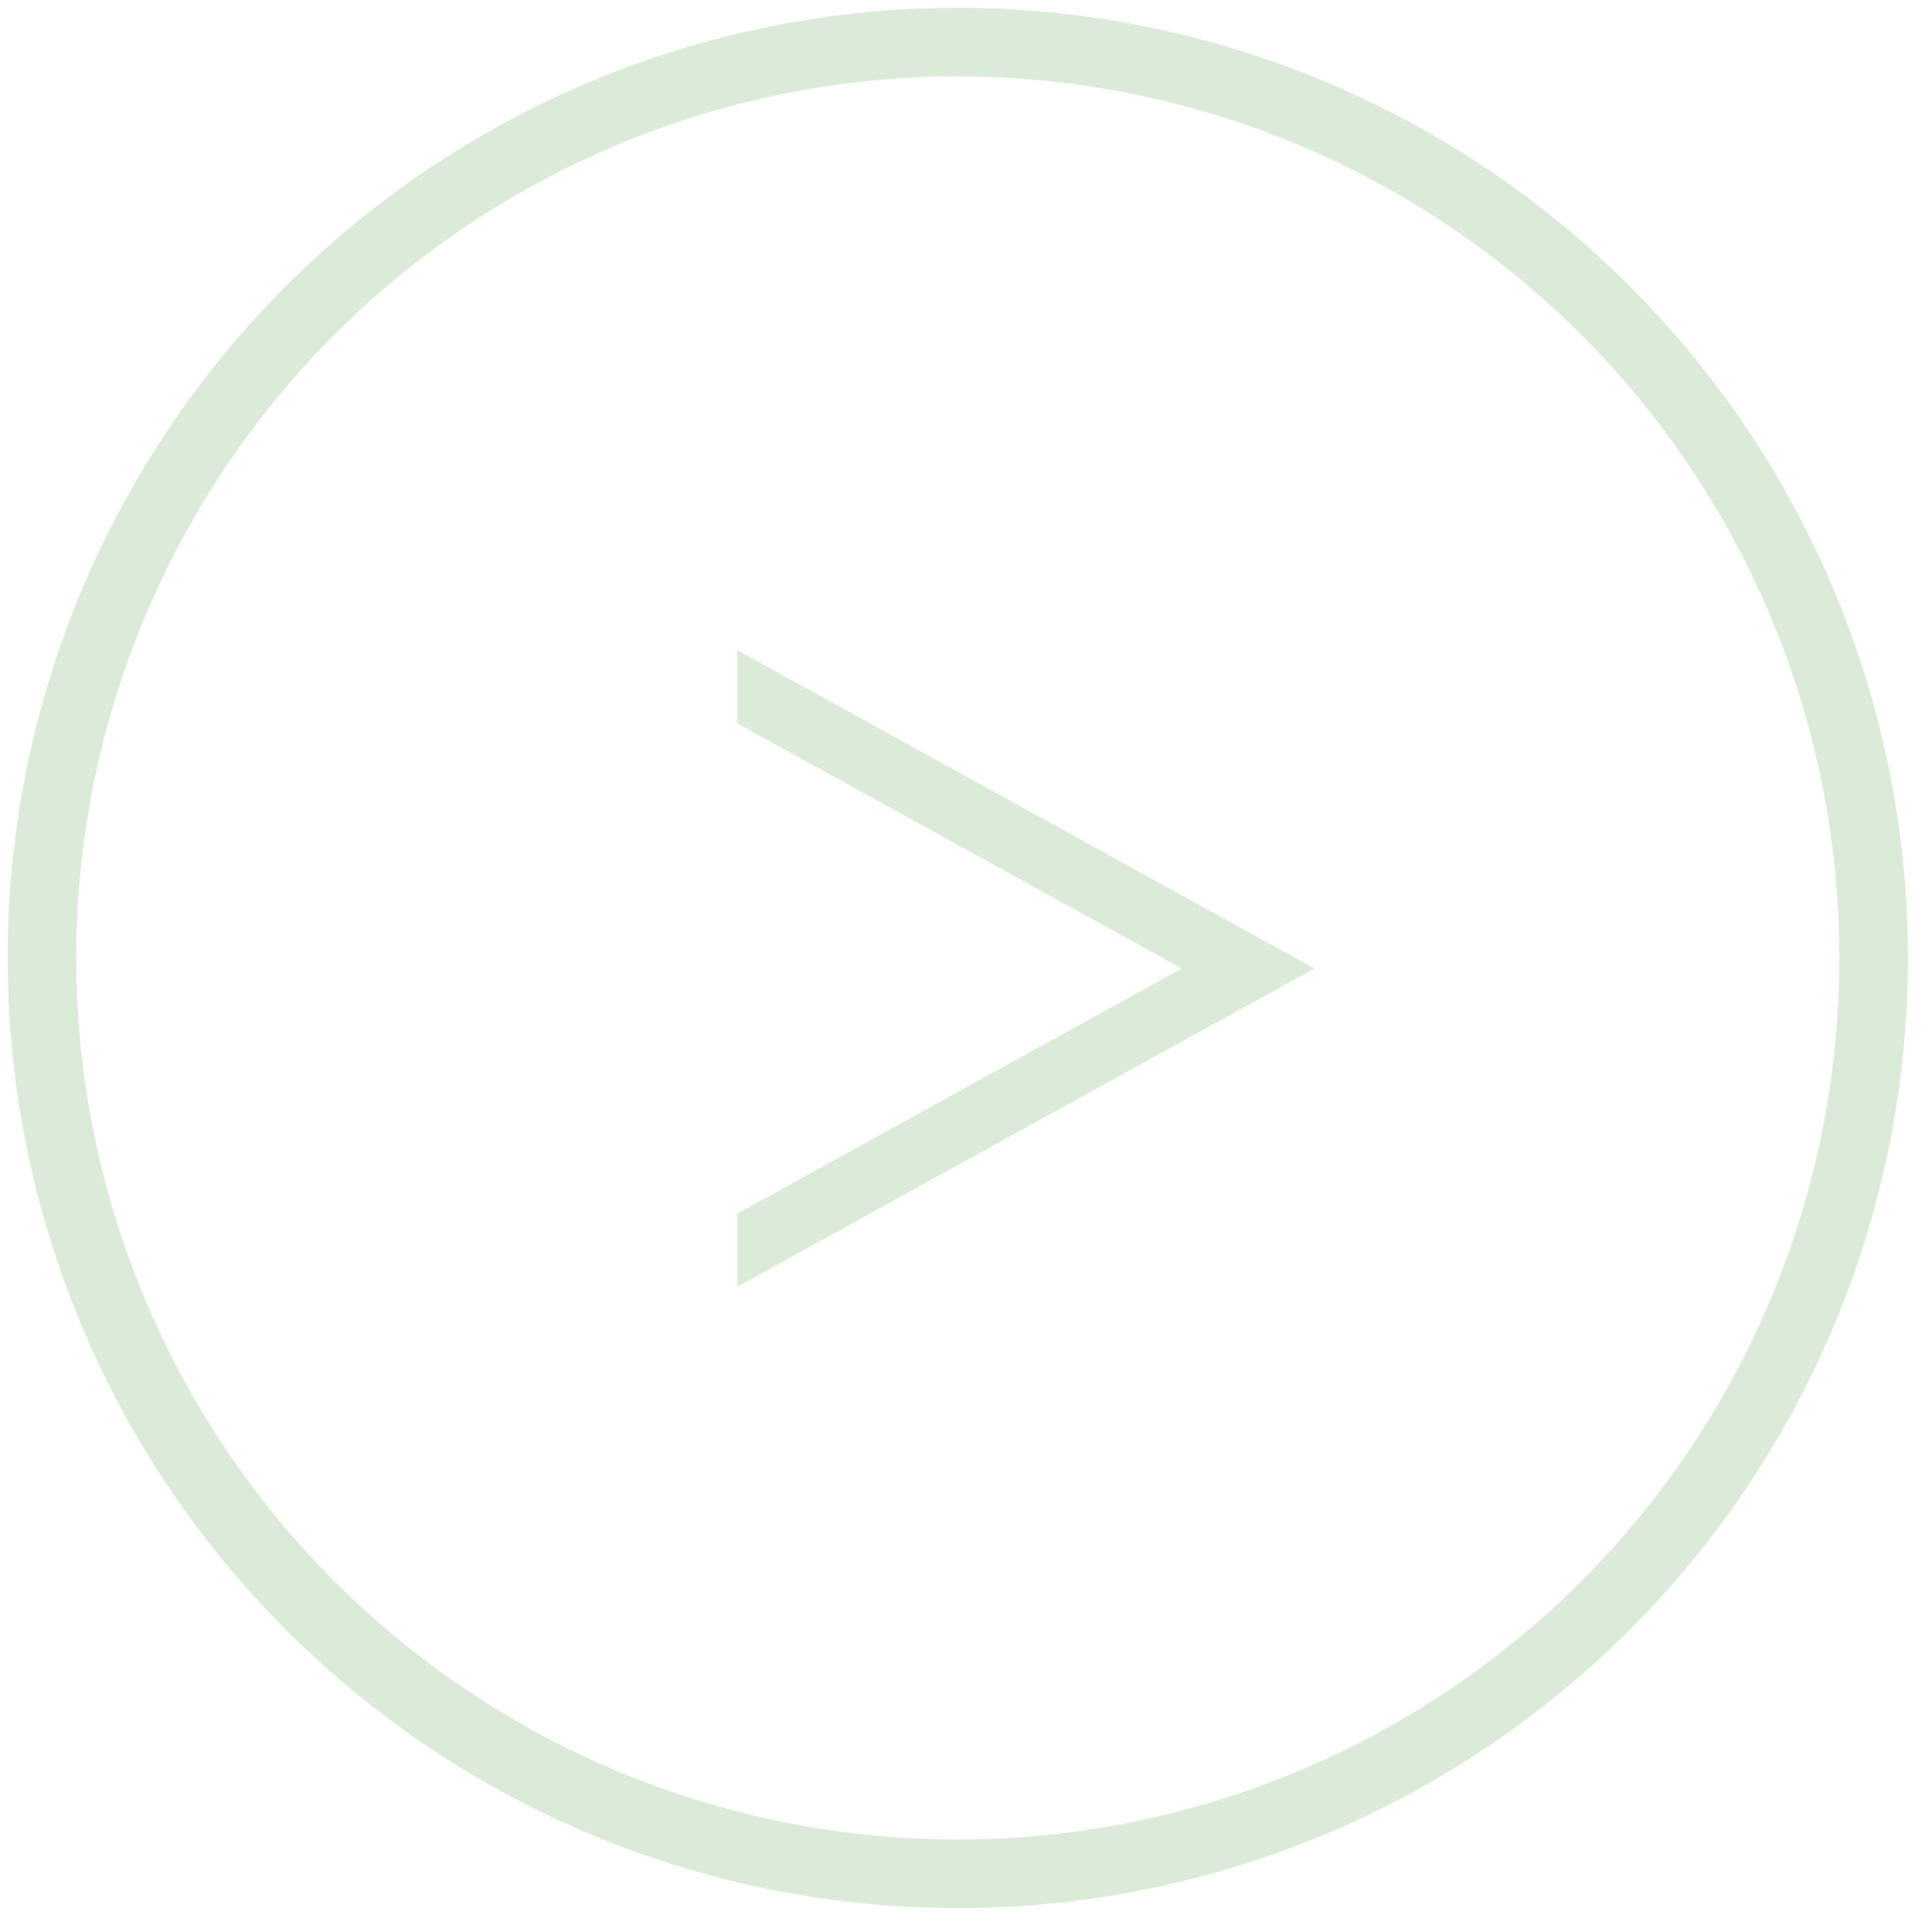 <svg xmlns="http://www.w3.org/2000/svg" width="122" height="122" viewBox="0 0 122 122">
  <defs>
    <style>
      .cls-1 {
        fill: #dcead9;
        fill-rule: evenodd;
      }
    </style>
  </defs>
  <path id="三角形_1" data-name="三角形 1" class="cls-1" d="M60.482,120.492a60,60,0,1,1,60-60A60,60,0,0,1,60.482,120.492Zm0-115.666A55.667,55.667,0,1,0,116.15,60.493,55.667,55.667,0,0,0,60.483,4.826ZM46.563,76.633L74.628,61.156,46.563,45.679V41.062L83,61.156,46.563,81.25V76.633Z"/>
</svg>
